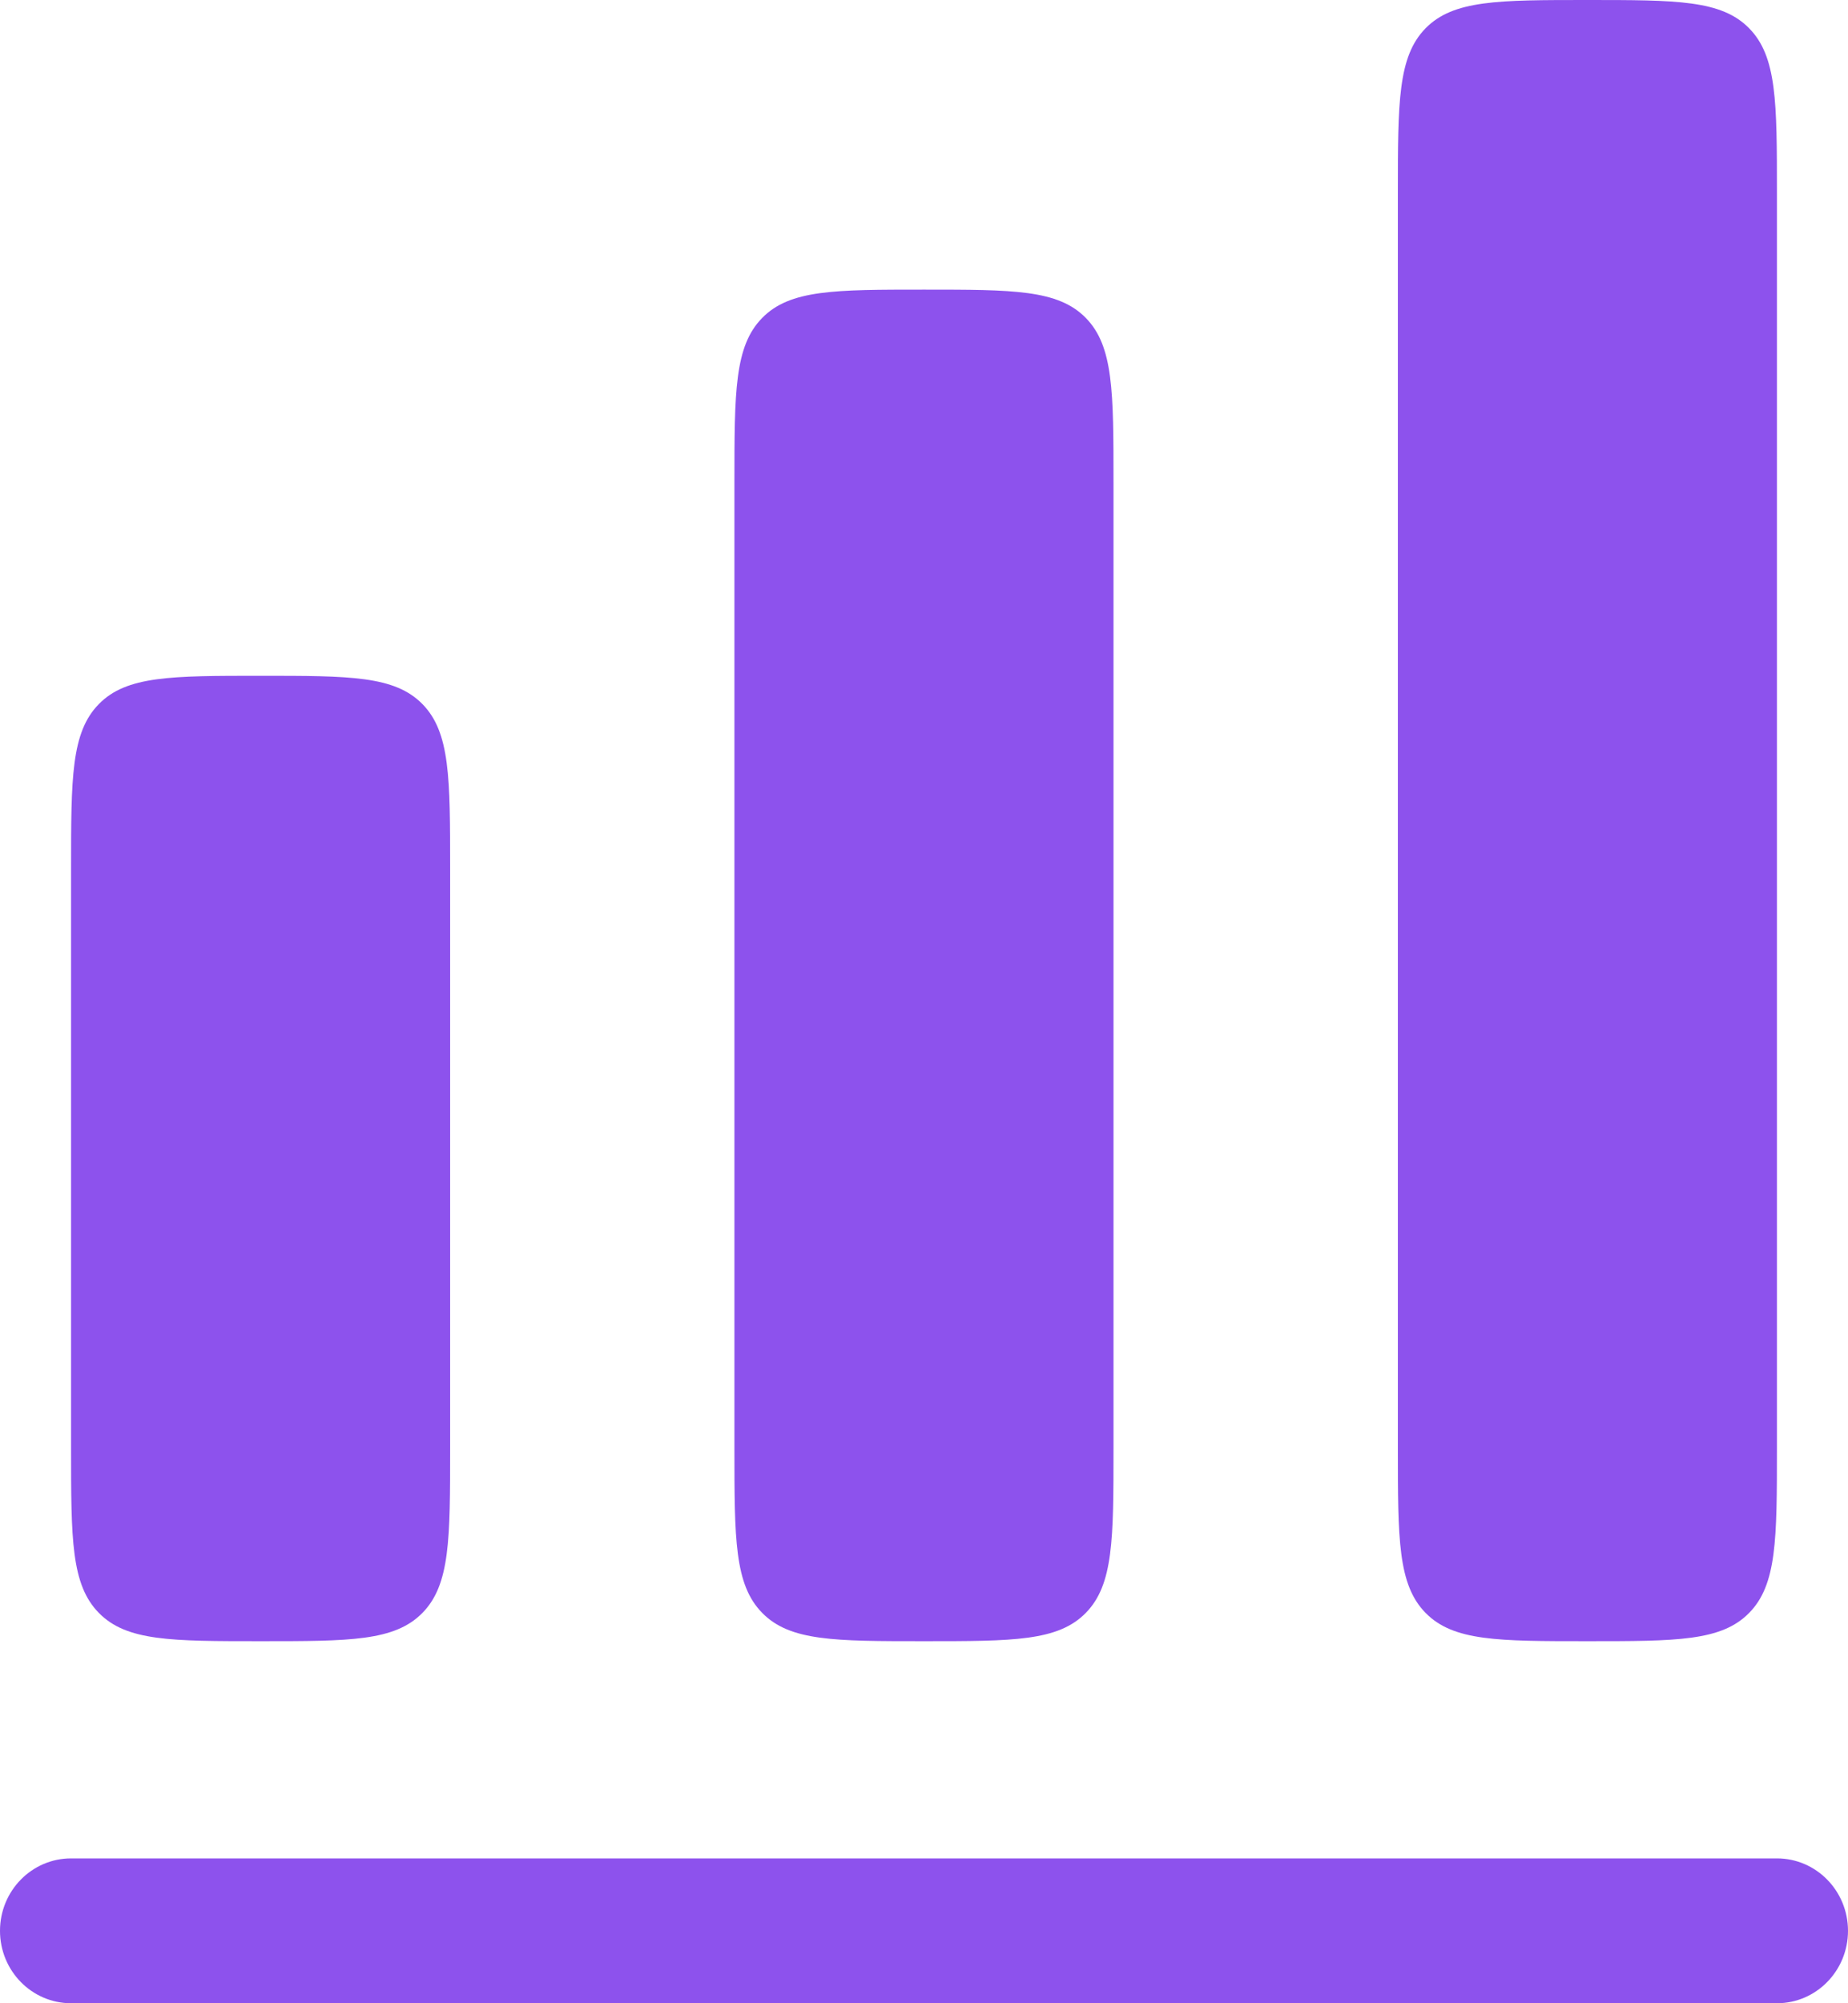 <svg width="24" height="26" viewBox="0 0 24 26" fill="none" xmlns="http://www.w3.org/2000/svg">
<path d="M18.514 0.367C18.154 0.734 18.154 1.325 18.154 2.506V18.795C18.154 19.977 18.154 20.567 18.514 20.934C18.875 21.301 19.455 21.301 20.615 21.301C21.776 21.301 22.356 21.301 22.716 20.934C23.077 20.567 23.077 19.977 23.077 18.795V2.506C23.077 1.325 23.077 0.734 22.716 0.367C22.356 0 21.776 0 20.615 0C19.455 0 18.875 0 18.514 0.367Z" fill="#8D52ED"/>
<path d="M9.538 6.265C9.538 5.084 9.538 4.493 9.899 4.126C10.259 3.759 10.84 3.759 12 3.759C13.16 3.759 13.741 3.759 14.101 4.126C14.461 4.493 14.461 5.084 14.461 6.265V18.795C14.461 19.977 14.461 20.567 14.101 20.934C13.741 21.301 13.16 21.301 12 21.301C10.84 21.301 10.259 21.301 9.899 20.934C9.538 20.567 9.538 19.977 9.538 18.795V6.265Z" fill="#8D52ED"/>
<path d="M1.284 9.138C0.923 9.505 0.923 10.096 0.923 11.277V18.795C0.923 19.977 0.923 20.567 1.284 20.934C1.644 21.301 2.224 21.301 3.385 21.301C4.545 21.301 5.125 21.301 5.486 20.934C5.846 20.567 5.846 19.977 5.846 18.795V11.277C5.846 10.096 5.846 9.505 5.486 9.138C5.125 8.771 4.545 8.771 3.385 8.771C2.224 8.771 1.644 8.771 1.284 9.138Z" fill="#8D52ED"/>
<path d="M0.923 24.12C0.413 24.12 0 24.541 0 25.06C0 25.579 0.413 26 0.923 26H23.077C23.587 26 24 25.579 24 25.06C24 24.541 23.587 24.12 23.077 24.12H0.923Z" fill="#8D52ED"/>
</svg>
